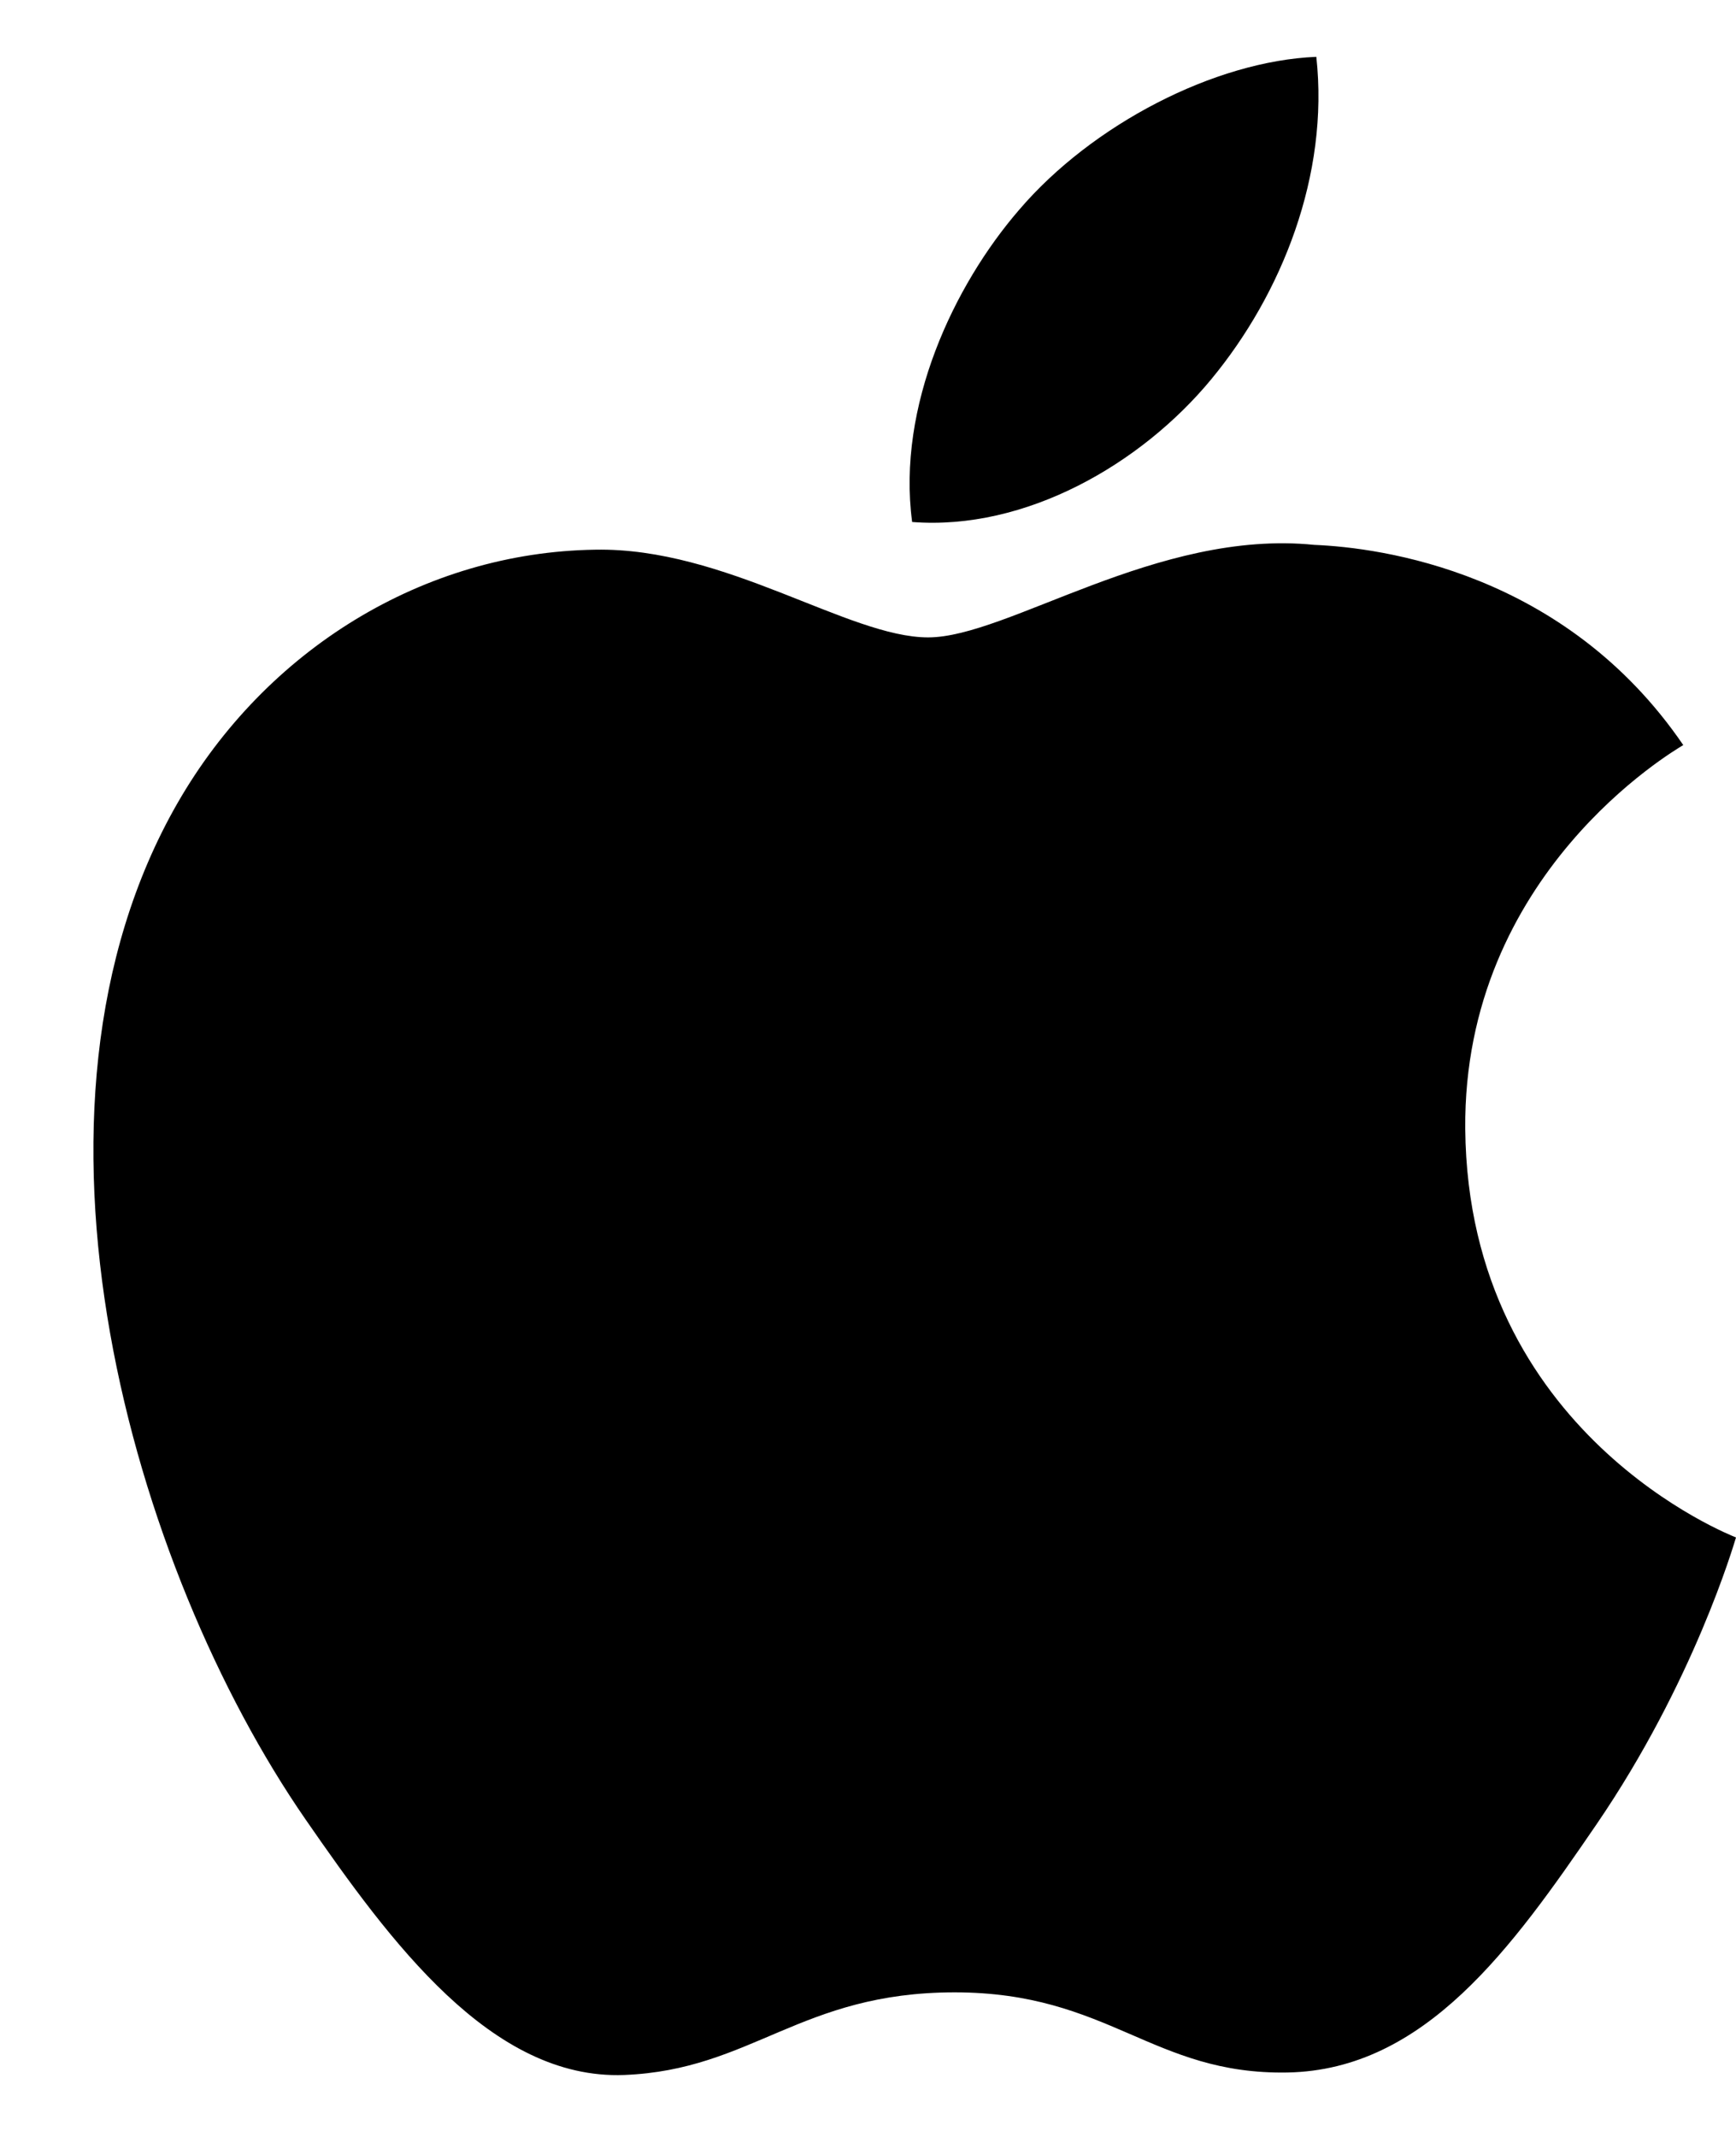 <svg xmlns="http://www.w3.org/2000/svg" height="2500" preserveAspectRatio="xMidYMid" width="2032" viewBox="-14.558 0 270.558 315.162"><path d="M213.803 167.03c.442 47.58 41.74 63.413 42.197 63.615-.35 1.116-6.599 22.563-21.757 44.716-13.104 19.153-26.705 38.235-48.13 38.63-21.05.388-27.82-12.483-51.888-12.483-24.061 0-31.582 12.088-51.51 12.871-20.68.783-36.428-20.71-49.64-39.793-27-39.033-47.633-110.3-19.928-158.406 13.763-23.89 38.36-39.017 65.056-39.405 20.307-.387 39.475 13.662 51.889 13.662 12.406 0 35.699-16.895 60.186-14.414 10.25.427 39.026 4.14 57.503 31.186-1.49.923-34.335 20.044-33.978 59.822M174.24 50.199c10.98-13.29 18.369-31.79 16.353-50.199-15.826.636-34.962 10.546-46.314 23.828-10.173 11.763-19.082 30.589-16.678 48.633 17.64 1.365 35.66-8.964 46.64-22.262"></path></svg>